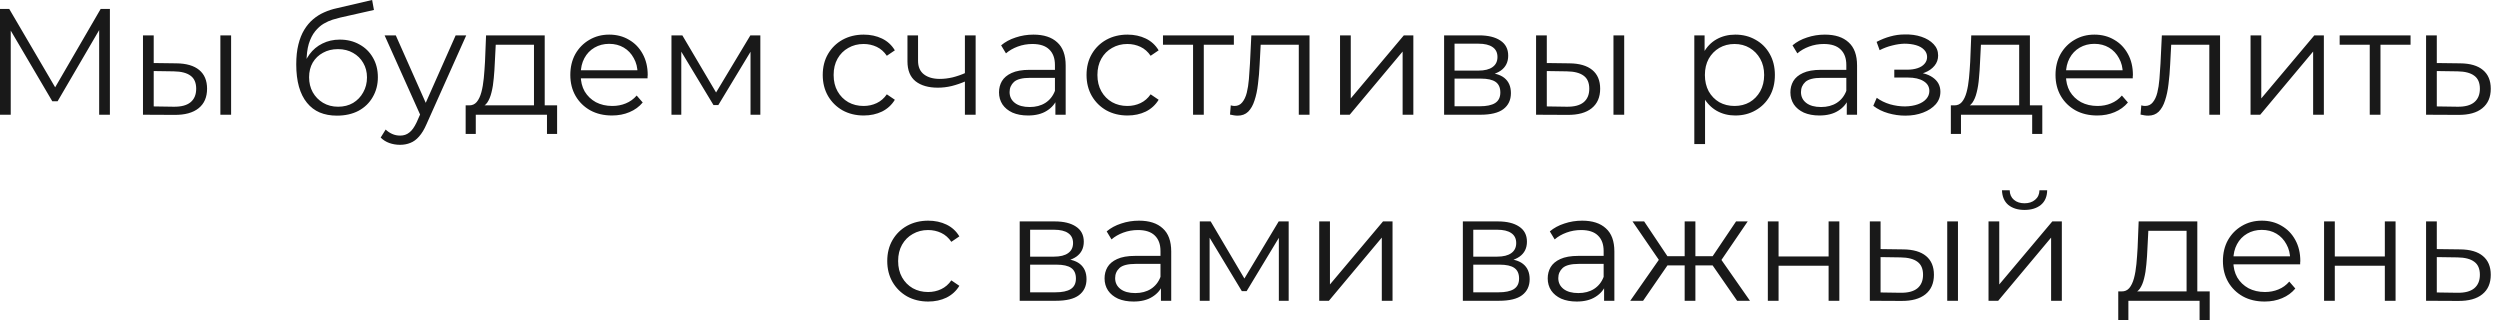 <?xml version="1.0" encoding="UTF-8"?> <svg xmlns="http://www.w3.org/2000/svg" width="215" height="28" viewBox="0 0 215 28" fill="none"><path d="M-0 9.867V0.767H0.793L4.953 7.865H4.537L8.658 0.767H9.451V9.867H8.528V2.21H8.749L4.953 8.71H4.498L0.676 2.21H0.923V9.867H-0ZM18.952 9.867V3.042H19.875V9.867H18.952ZM15.169 5.447C16.027 5.456 16.682 5.647 17.132 6.019C17.583 6.392 17.808 6.929 17.808 7.631C17.808 8.359 17.566 8.918 17.08 9.308C16.595 9.698 15.902 9.889 15 9.88L12.296 9.867V3.042H13.219V5.421L15.169 5.447ZM14.935 9.178C15.577 9.187 16.058 9.061 16.378 8.801C16.708 8.533 16.872 8.143 16.872 7.631C16.872 7.12 16.712 6.747 16.391 6.513C16.071 6.271 15.585 6.145 14.935 6.136L13.219 6.11V9.152L14.935 9.178ZM28.974 9.945C28.419 9.945 27.925 9.854 27.492 9.672C27.067 9.49 26.703 9.213 26.4 8.84C26.096 8.468 25.867 8.008 25.711 7.462C25.555 6.908 25.477 6.266 25.477 5.538C25.477 4.888 25.537 4.321 25.659 3.835C25.78 3.341 25.949 2.917 26.166 2.561C26.382 2.206 26.634 1.907 26.92 1.664C27.214 1.413 27.531 1.214 27.869 1.066C28.215 0.91 28.571 0.793 28.935 0.715L32.003 0L32.159 0.858L29.273 1.508C29.091 1.552 28.87 1.612 28.61 1.69C28.358 1.768 28.098 1.885 27.83 2.041C27.57 2.197 27.327 2.414 27.102 2.691C26.876 2.969 26.694 3.328 26.556 3.77C26.426 4.204 26.361 4.745 26.361 5.395C26.361 5.534 26.365 5.647 26.374 5.733C26.382 5.811 26.391 5.898 26.4 5.993C26.417 6.08 26.43 6.21 26.439 6.383L26.036 6.045C26.131 5.517 26.326 5.057 26.621 4.667C26.915 4.269 27.284 3.961 27.726 3.744C28.176 3.519 28.675 3.406 29.221 3.406C29.853 3.406 30.417 3.545 30.911 3.822C31.405 4.091 31.79 4.468 32.068 4.953C32.354 5.439 32.497 6.002 32.497 6.643C32.497 7.276 32.349 7.844 32.055 8.346C31.769 8.849 31.361 9.243 30.833 9.529C30.304 9.807 29.684 9.945 28.974 9.945ZM29.078 9.178C29.563 9.178 29.992 9.07 30.365 8.853C30.737 8.628 31.028 8.325 31.236 7.943C31.452 7.562 31.561 7.133 31.561 6.656C31.561 6.188 31.452 5.772 31.236 5.408C31.028 5.044 30.737 4.758 30.365 4.55C29.992 4.334 29.559 4.225 29.065 4.225C28.579 4.225 28.15 4.329 27.778 4.537C27.405 4.737 27.11 5.018 26.894 5.382C26.686 5.746 26.582 6.167 26.582 6.643C26.582 7.12 26.686 7.549 26.894 7.93C27.11 8.312 27.405 8.615 27.778 8.84C28.159 9.066 28.592 9.178 29.078 9.178ZM34.402 12.454C34.081 12.454 33.773 12.402 33.479 12.298C33.193 12.194 32.946 12.038 32.738 11.83L33.167 11.141C33.34 11.306 33.526 11.431 33.726 11.518C33.934 11.614 34.163 11.661 34.415 11.661C34.718 11.661 34.978 11.575 35.195 11.401C35.42 11.236 35.632 10.942 35.832 10.517L36.274 9.516L36.378 9.373L39.186 3.042H40.096L36.677 10.686C36.486 11.128 36.274 11.479 36.04 11.739C35.814 11.999 35.567 12.181 35.299 12.285C35.03 12.398 34.731 12.454 34.402 12.454ZM36.222 10.062L33.076 3.042H34.038L36.82 9.308L36.222 10.062ZM45.922 9.425V3.848H42.633L42.555 5.369C42.537 5.829 42.507 6.279 42.464 6.721C42.429 7.163 42.364 7.571 42.269 7.943C42.182 8.307 42.056 8.606 41.892 8.84C41.727 9.066 41.515 9.196 41.255 9.23L40.332 9.061C40.6 9.07 40.821 8.975 40.995 8.775C41.168 8.567 41.302 8.286 41.398 7.93C41.493 7.575 41.562 7.172 41.606 6.721C41.649 6.262 41.684 5.794 41.71 5.317L41.801 3.042H46.845V9.425H45.922ZM40.046 11.518V9.061H47.911V11.518H47.04V9.867H40.917V11.518H40.046ZM52.635 9.932C51.924 9.932 51.3 9.785 50.763 9.49C50.225 9.187 49.805 8.775 49.502 8.255C49.198 7.727 49.047 7.124 49.047 6.448C49.047 5.772 49.19 5.174 49.475 4.654C49.77 4.134 50.169 3.727 50.672 3.432C51.183 3.129 51.755 2.977 52.388 2.977C53.029 2.977 53.596 3.125 54.09 3.419C54.593 3.705 54.987 4.113 55.273 4.641C55.559 5.161 55.703 5.764 55.703 6.448C55.703 6.492 55.698 6.539 55.69 6.591C55.69 6.635 55.69 6.682 55.69 6.734H49.748V6.045H55.196L54.831 6.318C54.831 5.824 54.723 5.387 54.507 5.005C54.298 4.615 54.013 4.312 53.648 4.095C53.285 3.879 52.864 3.77 52.388 3.77C51.919 3.77 51.499 3.879 51.127 4.095C50.754 4.312 50.464 4.615 50.255 5.005C50.047 5.395 49.944 5.842 49.944 6.344V6.487C49.944 7.007 50.056 7.467 50.282 7.865C50.516 8.255 50.836 8.563 51.243 8.788C51.66 9.005 52.132 9.113 52.66 9.113C53.077 9.113 53.462 9.04 53.818 8.892C54.181 8.745 54.493 8.52 54.754 8.216L55.273 8.814C54.97 9.178 54.589 9.456 54.13 9.646C53.679 9.837 53.181 9.932 52.635 9.932ZM57.746 9.867V3.042H58.682L61.776 8.281H61.386L64.532 3.042H65.39V9.867H64.545V4.095L64.714 4.173L61.776 9.035H61.36L58.396 4.121L58.591 4.082V9.867H57.746ZM74.278 9.932C73.603 9.932 72.996 9.785 72.459 9.49C71.93 9.187 71.514 8.775 71.21 8.255C70.907 7.727 70.755 7.124 70.755 6.448C70.755 5.764 70.907 5.161 71.21 4.641C71.514 4.121 71.93 3.714 72.459 3.419C72.996 3.125 73.603 2.977 74.278 2.977C74.859 2.977 75.383 3.09 75.852 3.315C76.32 3.541 76.688 3.879 76.957 4.329L76.267 4.797C76.034 4.451 75.743 4.195 75.397 4.03C75.05 3.866 74.673 3.783 74.266 3.783C73.78 3.783 73.343 3.896 72.953 4.121C72.562 4.338 72.255 4.646 72.029 5.044C71.804 5.443 71.692 5.911 71.692 6.448C71.692 6.986 71.804 7.454 72.029 7.852C72.255 8.251 72.562 8.563 72.953 8.788C73.343 9.005 73.78 9.113 74.266 9.113C74.673 9.113 75.05 9.031 75.397 8.866C75.743 8.702 76.034 8.45 76.267 8.112L76.957 8.58C76.688 9.022 76.32 9.36 75.852 9.594C75.383 9.82 74.859 9.932 74.278 9.932ZM83.06 6.981C82.661 7.155 82.258 7.293 81.851 7.397C81.452 7.493 81.053 7.54 80.655 7.54C79.849 7.54 79.212 7.358 78.744 6.994C78.276 6.622 78.042 6.05 78.042 5.278V3.042H78.952V5.226C78.952 5.746 79.121 6.136 79.459 6.396C79.797 6.656 80.252 6.786 80.824 6.786C81.17 6.786 81.534 6.743 81.916 6.656C82.297 6.561 82.683 6.427 83.073 6.253L83.06 6.981ZM82.982 9.867V3.042H83.905V9.867H82.982ZM90.764 9.867V8.359L90.725 8.112V5.59C90.725 5.01 90.56 4.563 90.231 4.251C89.91 3.939 89.429 3.783 88.788 3.783C88.346 3.783 87.926 3.857 87.527 4.004C87.128 4.152 86.79 4.347 86.513 4.589L86.097 3.9C86.444 3.606 86.86 3.38 87.345 3.224C87.83 3.06 88.342 2.977 88.879 2.977C89.763 2.977 90.443 3.198 90.92 3.64C91.405 4.074 91.648 4.737 91.648 5.629V9.867H90.764ZM88.411 9.932C87.9 9.932 87.453 9.85 87.072 9.685C86.699 9.512 86.413 9.278 86.214 8.983C86.015 8.68 85.915 8.333 85.915 7.943C85.915 7.588 85.997 7.267 86.162 6.981C86.335 6.687 86.613 6.453 86.994 6.279C87.384 6.097 87.904 6.006 88.554 6.006H90.907V6.695H88.58C87.921 6.695 87.462 6.812 87.202 7.046C86.951 7.28 86.825 7.571 86.825 7.917C86.825 8.307 86.977 8.619 87.28 8.853C87.583 9.087 88.008 9.204 88.554 9.204C89.074 9.204 89.52 9.087 89.893 8.853C90.274 8.611 90.552 8.264 90.725 7.813L90.933 8.45C90.76 8.901 90.456 9.261 90.023 9.529C89.598 9.798 89.061 9.932 88.411 9.932ZM96.965 9.932C96.289 9.932 95.682 9.785 95.145 9.49C94.616 9.187 94.2 8.775 93.897 8.255C93.594 7.727 93.442 7.124 93.442 6.448C93.442 5.764 93.594 5.161 93.897 4.641C94.2 4.121 94.616 3.714 95.145 3.419C95.682 3.125 96.289 2.977 96.965 2.977C97.546 2.977 98.07 3.09 98.538 3.315C99.006 3.541 99.374 3.879 99.643 4.329L98.954 4.797C98.72 4.451 98.43 4.195 98.083 4.03C97.736 3.866 97.359 3.783 96.952 3.783C96.467 3.783 96.029 3.896 95.639 4.121C95.249 4.338 94.941 4.646 94.716 5.044C94.491 5.443 94.378 5.911 94.378 6.448C94.378 6.986 94.491 7.454 94.716 7.852C94.941 8.251 95.249 8.563 95.639 8.788C96.029 9.005 96.467 9.113 96.952 9.113C97.359 9.113 97.736 9.031 98.083 8.866C98.43 8.702 98.72 8.45 98.954 8.112L99.643 8.58C99.374 9.022 99.006 9.36 98.538 9.594C98.07 9.82 97.546 9.932 96.965 9.932ZM102.603 9.867V3.601L102.837 3.848H100.016V3.042H106.113V3.848H103.292L103.526 3.601V9.867H102.603ZM105.781 9.854L105.846 9.061C105.906 9.07 105.963 9.083 106.015 9.1C106.075 9.109 106.127 9.113 106.171 9.113C106.448 9.113 106.669 9.009 106.834 8.801C107.007 8.593 107.137 8.316 107.224 7.969C107.31 7.623 107.371 7.233 107.406 6.799C107.44 6.357 107.471 5.915 107.497 5.473L107.614 3.042H112.619V9.867H111.696V3.575L111.93 3.848H108.212L108.433 3.562L108.329 5.538C108.303 6.128 108.255 6.691 108.186 7.228C108.125 7.766 108.025 8.238 107.887 8.645C107.757 9.053 107.575 9.373 107.341 9.607C107.107 9.833 106.808 9.945 106.444 9.945C106.34 9.945 106.231 9.937 106.119 9.919C106.015 9.902 105.902 9.88 105.781 9.854ZM115.243 9.867V3.042H116.166V8.463L120.729 3.042H121.548V9.867H120.625V4.433L116.075 9.867H115.243ZM124.193 9.867V3.042H127.209C127.98 3.042 128.587 3.19 129.029 3.484C129.48 3.779 129.705 4.212 129.705 4.784C129.705 5.339 129.493 5.768 129.068 6.071C128.643 6.366 128.084 6.513 127.391 6.513L127.573 6.24C128.388 6.24 128.986 6.392 129.367 6.695C129.748 6.999 129.939 7.436 129.939 8.008C129.939 8.598 129.722 9.057 129.289 9.386C128.864 9.707 128.201 9.867 127.3 9.867H124.193ZM125.09 9.139H127.261C127.842 9.139 128.279 9.048 128.574 8.866C128.877 8.676 129.029 8.372 129.029 7.956C129.029 7.54 128.895 7.237 128.626 7.046C128.357 6.856 127.933 6.76 127.352 6.76H125.09V9.139ZM125.09 6.071H127.144C127.673 6.071 128.076 5.972 128.353 5.772C128.639 5.573 128.782 5.283 128.782 4.901C128.782 4.52 128.639 4.234 128.353 4.043C128.076 3.853 127.673 3.757 127.144 3.757H125.09V6.071ZM138.758 9.867V3.042H139.681V9.867H138.758ZM134.975 5.447C135.833 5.456 136.487 5.647 136.938 6.019C137.389 6.392 137.614 6.929 137.614 7.631C137.614 8.359 137.371 8.918 136.886 9.308C136.401 9.698 135.707 9.889 134.806 9.88L132.102 9.867V3.042H133.025V5.421L134.975 5.447ZM134.741 9.178C135.382 9.187 135.863 9.061 136.184 8.801C136.513 8.533 136.678 8.143 136.678 7.631C136.678 7.12 136.518 6.747 136.197 6.513C135.876 6.271 135.391 6.145 134.741 6.136L133.025 6.11V9.152L134.741 9.178ZM149.234 9.932C148.645 9.932 148.112 9.798 147.635 9.529C147.159 9.252 146.777 8.858 146.491 8.346C146.214 7.826 146.075 7.194 146.075 6.448C146.075 5.703 146.214 5.075 146.491 4.563C146.769 4.043 147.146 3.649 147.622 3.38C148.099 3.112 148.636 2.977 149.234 2.977C149.884 2.977 150.465 3.125 150.976 3.419C151.496 3.705 151.904 4.113 152.198 4.641C152.493 5.161 152.64 5.764 152.64 6.448C152.64 7.142 152.493 7.748 152.198 8.268C151.904 8.788 151.496 9.196 150.976 9.49C150.465 9.785 149.884 9.932 149.234 9.932ZM145.711 12.389V3.042H146.595V5.096L146.504 6.461L146.634 7.839V12.389H145.711ZM149.169 9.113C149.655 9.113 150.088 9.005 150.469 8.788C150.851 8.563 151.154 8.251 151.379 7.852C151.605 7.445 151.717 6.977 151.717 6.448C151.717 5.92 151.605 5.456 151.379 5.057C151.154 4.659 150.851 4.347 150.469 4.121C150.088 3.896 149.655 3.783 149.169 3.783C148.684 3.783 148.246 3.896 147.856 4.121C147.475 4.347 147.172 4.659 146.946 5.057C146.73 5.456 146.621 5.92 146.621 6.448C146.621 6.977 146.73 7.445 146.946 7.852C147.172 8.251 147.475 8.563 147.856 8.788C148.246 9.005 148.684 9.113 149.169 9.113ZM158.823 9.867V8.359L158.784 8.112V5.59C158.784 5.01 158.62 4.563 158.29 4.251C157.97 3.939 157.489 3.783 156.847 3.783C156.405 3.783 155.985 3.857 155.586 4.004C155.188 4.152 154.85 4.347 154.572 4.589L154.156 3.9C154.503 3.606 154.919 3.38 155.404 3.224C155.89 3.06 156.401 2.977 156.938 2.977C157.822 2.977 158.503 3.198 158.979 3.64C159.465 4.074 159.707 4.737 159.707 5.629V9.867H158.823ZM156.47 9.932C155.959 9.932 155.513 9.85 155.131 9.685C154.759 9.512 154.473 9.278 154.273 8.983C154.074 8.68 153.974 8.333 153.974 7.943C153.974 7.588 154.057 7.267 154.221 6.981C154.395 6.687 154.672 6.453 155.053 6.279C155.443 6.097 155.963 6.006 156.613 6.006H158.966V6.695H156.639C155.981 6.695 155.521 6.812 155.261 7.046C155.01 7.28 154.884 7.571 154.884 7.917C154.884 8.307 155.036 8.619 155.339 8.853C155.643 9.087 156.067 9.204 156.613 9.204C157.133 9.204 157.58 9.087 157.952 8.853C158.334 8.611 158.611 8.264 158.784 7.813L158.992 8.45C158.819 8.901 158.516 9.261 158.082 9.529C157.658 9.798 157.12 9.932 156.47 9.932ZM163.858 9.945C163.364 9.945 162.874 9.876 162.389 9.737C161.904 9.599 161.475 9.386 161.102 9.1L161.401 8.411C161.73 8.654 162.112 8.84 162.545 8.97C162.978 9.092 163.407 9.152 163.832 9.152C164.257 9.144 164.625 9.083 164.937 8.97C165.249 8.858 165.492 8.702 165.665 8.502C165.838 8.303 165.925 8.078 165.925 7.826C165.925 7.462 165.76 7.181 165.431 6.981C165.102 6.773 164.651 6.669 164.079 6.669H162.909V5.993H164.014C164.352 5.993 164.651 5.95 164.911 5.863C165.171 5.777 165.37 5.651 165.509 5.486C165.656 5.322 165.73 5.127 165.73 4.901C165.73 4.659 165.643 4.451 165.47 4.277C165.305 4.104 165.076 3.974 164.781 3.887C164.486 3.801 164.153 3.757 163.78 3.757C163.442 3.766 163.091 3.818 162.727 3.913C162.363 4 162.003 4.134 161.648 4.316L161.388 3.601C161.787 3.393 162.181 3.237 162.571 3.133C162.97 3.021 163.368 2.964 163.767 2.964C164.313 2.947 164.803 3.012 165.236 3.159C165.678 3.307 166.029 3.519 166.289 3.796C166.549 4.065 166.679 4.39 166.679 4.771C166.679 5.109 166.575 5.404 166.367 5.655C166.159 5.907 165.882 6.102 165.535 6.24C165.188 6.379 164.794 6.448 164.352 6.448L164.391 6.201C165.171 6.201 165.778 6.353 166.211 6.656C166.653 6.96 166.874 7.371 166.874 7.891C166.874 8.299 166.74 8.658 166.471 8.97C166.202 9.274 165.838 9.512 165.379 9.685C164.928 9.859 164.421 9.945 163.858 9.945ZM173.649 9.425V3.848H170.36L170.282 5.369C170.265 5.829 170.235 6.279 170.191 6.721C170.157 7.163 170.092 7.571 169.996 7.943C169.91 8.307 169.784 8.606 169.619 8.84C169.455 9.066 169.242 9.196 168.982 9.23L168.059 9.061C168.328 9.07 168.549 8.975 168.722 8.775C168.896 8.567 169.03 8.286 169.125 7.93C169.221 7.575 169.29 7.172 169.333 6.721C169.377 6.262 169.411 5.794 169.437 5.317L169.528 3.042H174.572V9.425H173.649ZM167.773 11.518V9.061H175.638V11.518H174.767V9.867H168.644V11.518H167.773ZM180.362 9.932C179.651 9.932 179.027 9.785 178.49 9.49C177.953 9.187 177.532 8.775 177.229 8.255C176.926 7.727 176.774 7.124 176.774 6.448C176.774 5.772 176.917 5.174 177.203 4.654C177.498 4.134 177.896 3.727 178.399 3.432C178.91 3.129 179.482 2.977 180.115 2.977C180.756 2.977 181.324 3.125 181.818 3.419C182.321 3.705 182.715 4.113 183.001 4.641C183.287 5.161 183.43 5.764 183.43 6.448C183.43 6.492 183.426 6.539 183.417 6.591C183.417 6.635 183.417 6.682 183.417 6.734H177.476V6.045H182.923L182.559 6.318C182.559 5.824 182.451 5.387 182.234 5.005C182.026 4.615 181.74 4.312 181.376 4.095C181.012 3.879 180.592 3.77 180.115 3.77C179.647 3.77 179.227 3.879 178.854 4.095C178.481 4.312 178.191 4.615 177.983 5.005C177.775 5.395 177.671 5.842 177.671 6.344V6.487C177.671 7.007 177.784 7.467 178.009 7.865C178.243 8.255 178.564 8.563 178.971 8.788C179.387 9.005 179.859 9.113 180.388 9.113C180.804 9.113 181.19 9.04 181.545 8.892C181.909 8.745 182.221 8.52 182.481 8.216L183.001 8.814C182.698 9.178 182.316 9.456 181.857 9.646C181.406 9.837 180.908 9.932 180.362 9.932ZM184.086 9.854L184.151 9.061C184.211 9.07 184.268 9.083 184.32 9.1C184.38 9.109 184.432 9.113 184.476 9.113C184.753 9.113 184.974 9.009 185.139 8.801C185.312 8.593 185.442 8.316 185.529 7.969C185.615 7.623 185.676 7.233 185.711 6.799C185.745 6.357 185.776 5.915 185.802 5.473L185.919 3.042H190.924V9.867H190.001V3.575L190.235 3.848H186.517L186.738 3.562L186.634 5.538C186.608 6.128 186.56 6.691 186.491 7.228C186.43 7.766 186.33 8.238 186.192 8.645C186.062 9.053 185.88 9.373 185.646 9.607C185.412 9.833 185.113 9.945 184.749 9.945C184.645 9.945 184.536 9.937 184.424 9.919C184.32 9.902 184.207 9.88 184.086 9.854ZM193.547 9.867V3.042H194.47V8.463L199.033 3.042H199.852V9.867H198.929V4.433L194.379 9.867H193.547ZM203.798 9.867V3.601L204.032 3.848H201.211V3.042H207.308V3.848H204.487L204.721 3.601V9.867H203.798ZM211.58 5.447C212.438 5.456 213.088 5.647 213.53 6.019C213.981 6.392 214.206 6.929 214.206 7.631C214.206 8.359 213.963 8.918 213.478 9.308C213.001 9.698 212.308 9.889 211.398 9.88L208.642 9.867V3.042H209.565V5.421L211.58 5.447ZM211.346 9.178C211.979 9.187 212.455 9.061 212.776 8.801C213.105 8.533 213.27 8.143 213.27 7.631C213.27 7.12 213.11 6.747 212.789 6.513C212.468 6.271 211.987 6.145 211.346 6.136L209.565 6.11V9.152L211.346 9.178ZM79.826 25.932C79.15 25.932 78.544 25.785 78.006 25.49C77.478 25.187 77.062 24.775 76.758 24.255C76.455 23.727 76.303 23.124 76.303 22.448C76.303 21.764 76.455 21.161 76.758 20.641C77.062 20.121 77.478 19.714 78.006 19.419C78.544 19.125 79.15 18.977 79.826 18.977C80.407 18.977 80.931 19.09 81.399 19.315C81.867 19.541 82.236 19.878 82.504 20.329L81.815 20.797C81.581 20.451 81.291 20.195 80.944 20.03C80.598 19.866 80.221 19.783 79.813 19.783C79.328 19.783 78.89 19.896 78.5 20.121C78.11 20.338 77.803 20.645 77.577 21.044C77.352 21.443 77.239 21.911 77.239 22.448C77.239 22.985 77.352 23.453 77.577 23.852C77.803 24.251 78.11 24.563 78.5 24.788C78.89 25.005 79.328 25.113 79.813 25.113C80.221 25.113 80.598 25.031 80.944 24.866C81.291 24.701 81.581 24.45 81.815 24.112L82.504 24.58C82.236 25.022 81.867 25.36 81.399 25.594C80.931 25.82 80.407 25.932 79.826 25.932ZM87.694 25.867V19.042H90.71C91.481 19.042 92.088 19.189 92.53 19.484C92.981 19.779 93.206 20.212 93.206 20.784C93.206 21.339 92.993 21.768 92.569 22.071C92.144 22.366 91.585 22.513 90.892 22.513L91.074 22.24C91.888 22.24 92.487 22.392 92.868 22.695C93.249 22.998 93.44 23.436 93.44 24.008C93.44 24.598 93.223 25.057 92.79 25.386C92.365 25.707 91.702 25.867 90.801 25.867H87.694ZM88.591 25.139H90.762C91.343 25.139 91.78 25.048 92.075 24.866C92.378 24.675 92.53 24.372 92.53 23.956C92.53 23.54 92.395 23.237 92.127 23.046C91.858 22.855 91.433 22.76 90.853 22.76H88.591V25.139ZM88.591 22.071H90.645C91.174 22.071 91.576 21.971 91.854 21.772C92.14 21.573 92.283 21.282 92.283 20.901C92.283 20.52 92.14 20.234 91.854 20.043C91.576 19.852 91.174 19.757 90.645 19.757H88.591V22.071ZM99.841 25.867V24.359L99.802 24.112V21.59C99.802 21.009 99.637 20.563 99.308 20.251C98.987 19.939 98.506 19.783 97.865 19.783C97.423 19.783 97.003 19.857 96.604 20.004C96.205 20.151 95.867 20.346 95.59 20.589L95.174 19.9C95.521 19.605 95.937 19.38 96.422 19.224C96.907 19.059 97.419 18.977 97.956 18.977C98.84 18.977 99.52 19.198 99.997 19.64C100.482 20.073 100.725 20.736 100.725 21.629V25.867H99.841ZM97.488 25.932C96.977 25.932 96.53 25.85 96.149 25.685C95.776 25.512 95.49 25.278 95.291 24.983C95.092 24.68 94.992 24.333 94.992 23.943C94.992 23.588 95.074 23.267 95.239 22.981C95.412 22.686 95.69 22.453 96.071 22.279C96.461 22.097 96.981 22.006 97.631 22.006H99.984V22.695H97.657C96.998 22.695 96.539 22.812 96.279 23.046C96.028 23.28 95.902 23.57 95.902 23.917C95.902 24.307 96.054 24.619 96.357 24.853C96.66 25.087 97.085 25.204 97.631 25.204C98.151 25.204 98.597 25.087 98.97 24.853C99.351 24.61 99.629 24.264 99.802 23.813L100.01 24.45C99.837 24.901 99.533 25.261 99.1 25.529C98.675 25.798 98.138 25.932 97.488 25.932ZM103.182 25.867V19.042H104.118L107.212 24.281H106.822L109.968 19.042H110.826V25.867H109.981V20.095L110.15 20.173L107.212 25.035H106.796L103.832 20.121L104.027 20.082V25.867H103.182ZM113.453 25.867V19.042H114.376V24.463L118.939 19.042H119.758V25.867H118.835V20.433L114.285 25.867H113.453ZM125.805 25.867V19.042H128.821C129.593 19.042 130.199 19.189 130.641 19.484C131.092 19.779 131.317 20.212 131.317 20.784C131.317 21.339 131.105 21.768 130.68 22.071C130.256 22.366 129.697 22.513 129.003 22.513L129.185 22.24C130 22.24 130.598 22.392 130.979 22.695C131.361 22.998 131.551 23.436 131.551 24.008C131.551 24.598 131.335 25.057 130.901 25.386C130.477 25.707 129.814 25.867 128.912 25.867H125.805ZM126.702 25.139H128.873C129.454 25.139 129.892 25.048 130.186 24.866C130.49 24.675 130.641 24.372 130.641 23.956C130.641 23.54 130.507 23.237 130.238 23.046C129.97 22.855 129.545 22.76 128.964 22.76H126.702V25.139ZM126.702 22.071H128.756C129.285 22.071 129.688 21.971 129.965 21.772C130.251 21.573 130.394 21.282 130.394 20.901C130.394 20.52 130.251 20.234 129.965 20.043C129.688 19.852 129.285 19.757 128.756 19.757H126.702V22.071ZM137.952 25.867V24.359L137.913 24.112V21.59C137.913 21.009 137.749 20.563 137.419 20.251C137.099 19.939 136.618 19.783 135.976 19.783C135.534 19.783 135.114 19.857 134.715 20.004C134.317 20.151 133.979 20.346 133.701 20.589L133.285 19.9C133.632 19.605 134.048 19.38 134.533 19.224C135.019 19.059 135.53 18.977 136.067 18.977C136.951 18.977 137.632 19.198 138.108 19.64C138.594 20.073 138.836 20.736 138.836 21.629V25.867H137.952ZM135.599 25.932C135.088 25.932 134.642 25.85 134.26 25.685C133.888 25.512 133.602 25.278 133.402 24.983C133.203 24.68 133.103 24.333 133.103 23.943C133.103 23.588 133.186 23.267 133.35 22.981C133.524 22.686 133.801 22.453 134.182 22.279C134.572 22.097 135.092 22.006 135.742 22.006H138.095V22.695H135.768C135.11 22.695 134.65 22.812 134.39 23.046C134.139 23.28 134.013 23.57 134.013 23.917C134.013 24.307 134.165 24.619 134.468 24.853C134.772 25.087 135.196 25.204 135.742 25.204C136.262 25.204 136.709 25.087 137.081 24.853C137.463 24.61 137.74 24.264 137.913 23.813L138.121 24.45C137.948 24.901 137.645 25.261 137.211 25.529C136.787 25.798 136.249 25.932 135.599 25.932ZM149.392 25.867L147.052 22.487L147.819 22.032L150.497 25.867H149.392ZM145.518 22.825V22.032H147.676V22.825H145.518ZM147.91 22.552L147.026 22.422L149.301 19.042H150.302L147.91 22.552ZM141.306 25.867H140.201L142.879 22.032L143.633 22.487L141.306 25.867ZM145.804 25.867H144.881V19.042H145.804V25.867ZM145.167 22.825H143.022V22.032H145.167V22.825ZM142.801 22.552L140.396 19.042H141.397L143.659 22.422L142.801 22.552ZM152.034 25.867V19.042H152.957V22.058H157.26V19.042H158.183V25.867H157.26V22.851H152.957V25.867H152.034ZM167.462 25.867V19.042H168.385V25.867H167.462ZM163.679 21.447C164.537 21.456 165.191 21.646 165.642 22.019C166.093 22.392 166.318 22.929 166.318 23.631C166.318 24.359 166.075 24.918 165.59 25.308C165.105 25.698 164.411 25.889 163.51 25.88L160.806 25.867V19.042H161.729V21.421L163.679 21.447ZM163.445 25.178C164.086 25.187 164.567 25.061 164.888 24.801C165.217 24.532 165.382 24.142 165.382 23.631C165.382 23.12 165.222 22.747 164.901 22.513C164.58 22.27 164.095 22.145 163.445 22.136L161.729 22.11V25.152L163.445 25.178ZM171.013 25.867V19.042H171.936V24.463L176.499 19.042H177.318V25.867H176.395V20.433L171.845 25.867H171.013ZM174.107 18.054C173.535 18.054 173.072 17.911 172.716 17.625C172.37 17.331 172.188 16.91 172.17 16.364H172.833C172.842 16.711 172.963 16.984 173.197 17.183C173.431 17.383 173.735 17.482 174.107 17.482C174.48 17.482 174.783 17.383 175.017 17.183C175.26 16.984 175.386 16.711 175.394 16.364H176.057C176.049 16.91 175.867 17.331 175.511 17.625C175.156 17.911 174.688 18.054 174.107 18.054ZM188.046 25.425V19.848H184.757L184.679 21.369C184.661 21.828 184.631 22.279 184.588 22.721C184.553 23.163 184.488 23.57 184.393 23.943C184.306 24.307 184.18 24.606 184.016 24.84C183.851 25.066 183.639 25.195 183.379 25.23L182.456 25.061C182.724 25.07 182.945 24.974 183.119 24.775C183.292 24.567 183.426 24.285 183.522 23.93C183.617 23.575 183.686 23.172 183.73 22.721C183.773 22.262 183.808 21.794 183.834 21.317L183.925 19.042H188.969V25.425H188.046ZM182.17 27.518V25.061H190.035V27.518H189.164V25.867H183.041V27.518H182.17ZM194.759 25.932C194.048 25.932 193.424 25.785 192.887 25.49C192.349 25.187 191.929 24.775 191.626 24.255C191.322 23.727 191.171 23.124 191.171 22.448C191.171 21.772 191.314 21.174 191.6 20.654C191.894 20.134 192.293 19.727 192.796 19.432C193.307 19.129 193.879 18.977 194.512 18.977C195.153 18.977 195.721 19.125 196.215 19.419C196.717 19.705 197.112 20.113 197.398 20.641C197.684 21.161 197.827 21.764 197.827 22.448C197.827 22.491 197.822 22.539 197.814 22.591C197.814 22.634 197.814 22.682 197.814 22.734H191.873V22.045H197.32L196.956 22.318C196.956 21.824 196.847 21.387 196.631 21.005C196.423 20.615 196.137 20.312 195.773 20.095C195.409 19.878 194.988 19.77 194.512 19.77C194.044 19.77 193.623 19.878 193.251 20.095C192.878 20.312 192.588 20.615 192.38 21.005C192.172 21.395 192.068 21.841 192.068 22.344V22.487C192.068 23.007 192.18 23.466 192.406 23.865C192.64 24.255 192.96 24.563 193.368 24.788C193.784 25.005 194.256 25.113 194.785 25.113C195.201 25.113 195.586 25.04 195.942 24.892C196.306 24.745 196.618 24.52 196.878 24.216L197.398 24.814C197.094 25.178 196.713 25.456 196.254 25.646C195.803 25.837 195.305 25.932 194.759 25.932ZM199.87 25.867V19.042H200.793V22.058H205.096V19.042H206.019V25.867H205.096V22.851H200.793V25.867H199.87ZM211.58 21.447C212.438 21.456 213.088 21.646 213.53 22.019C213.981 22.392 214.206 22.929 214.206 23.631C214.206 24.359 213.963 24.918 213.478 25.308C213.001 25.698 212.308 25.889 211.398 25.88L208.642 25.867V19.042H209.565V21.421L211.58 21.447ZM211.346 25.178C211.979 25.187 212.455 25.061 212.776 24.801C213.105 24.532 213.27 24.142 213.27 23.631C213.27 23.12 213.11 22.747 212.789 22.513C212.468 22.27 211.987 22.145 211.346 22.136L209.565 22.11V25.152L211.346 25.178Z" fill="#191919"></path></svg> 